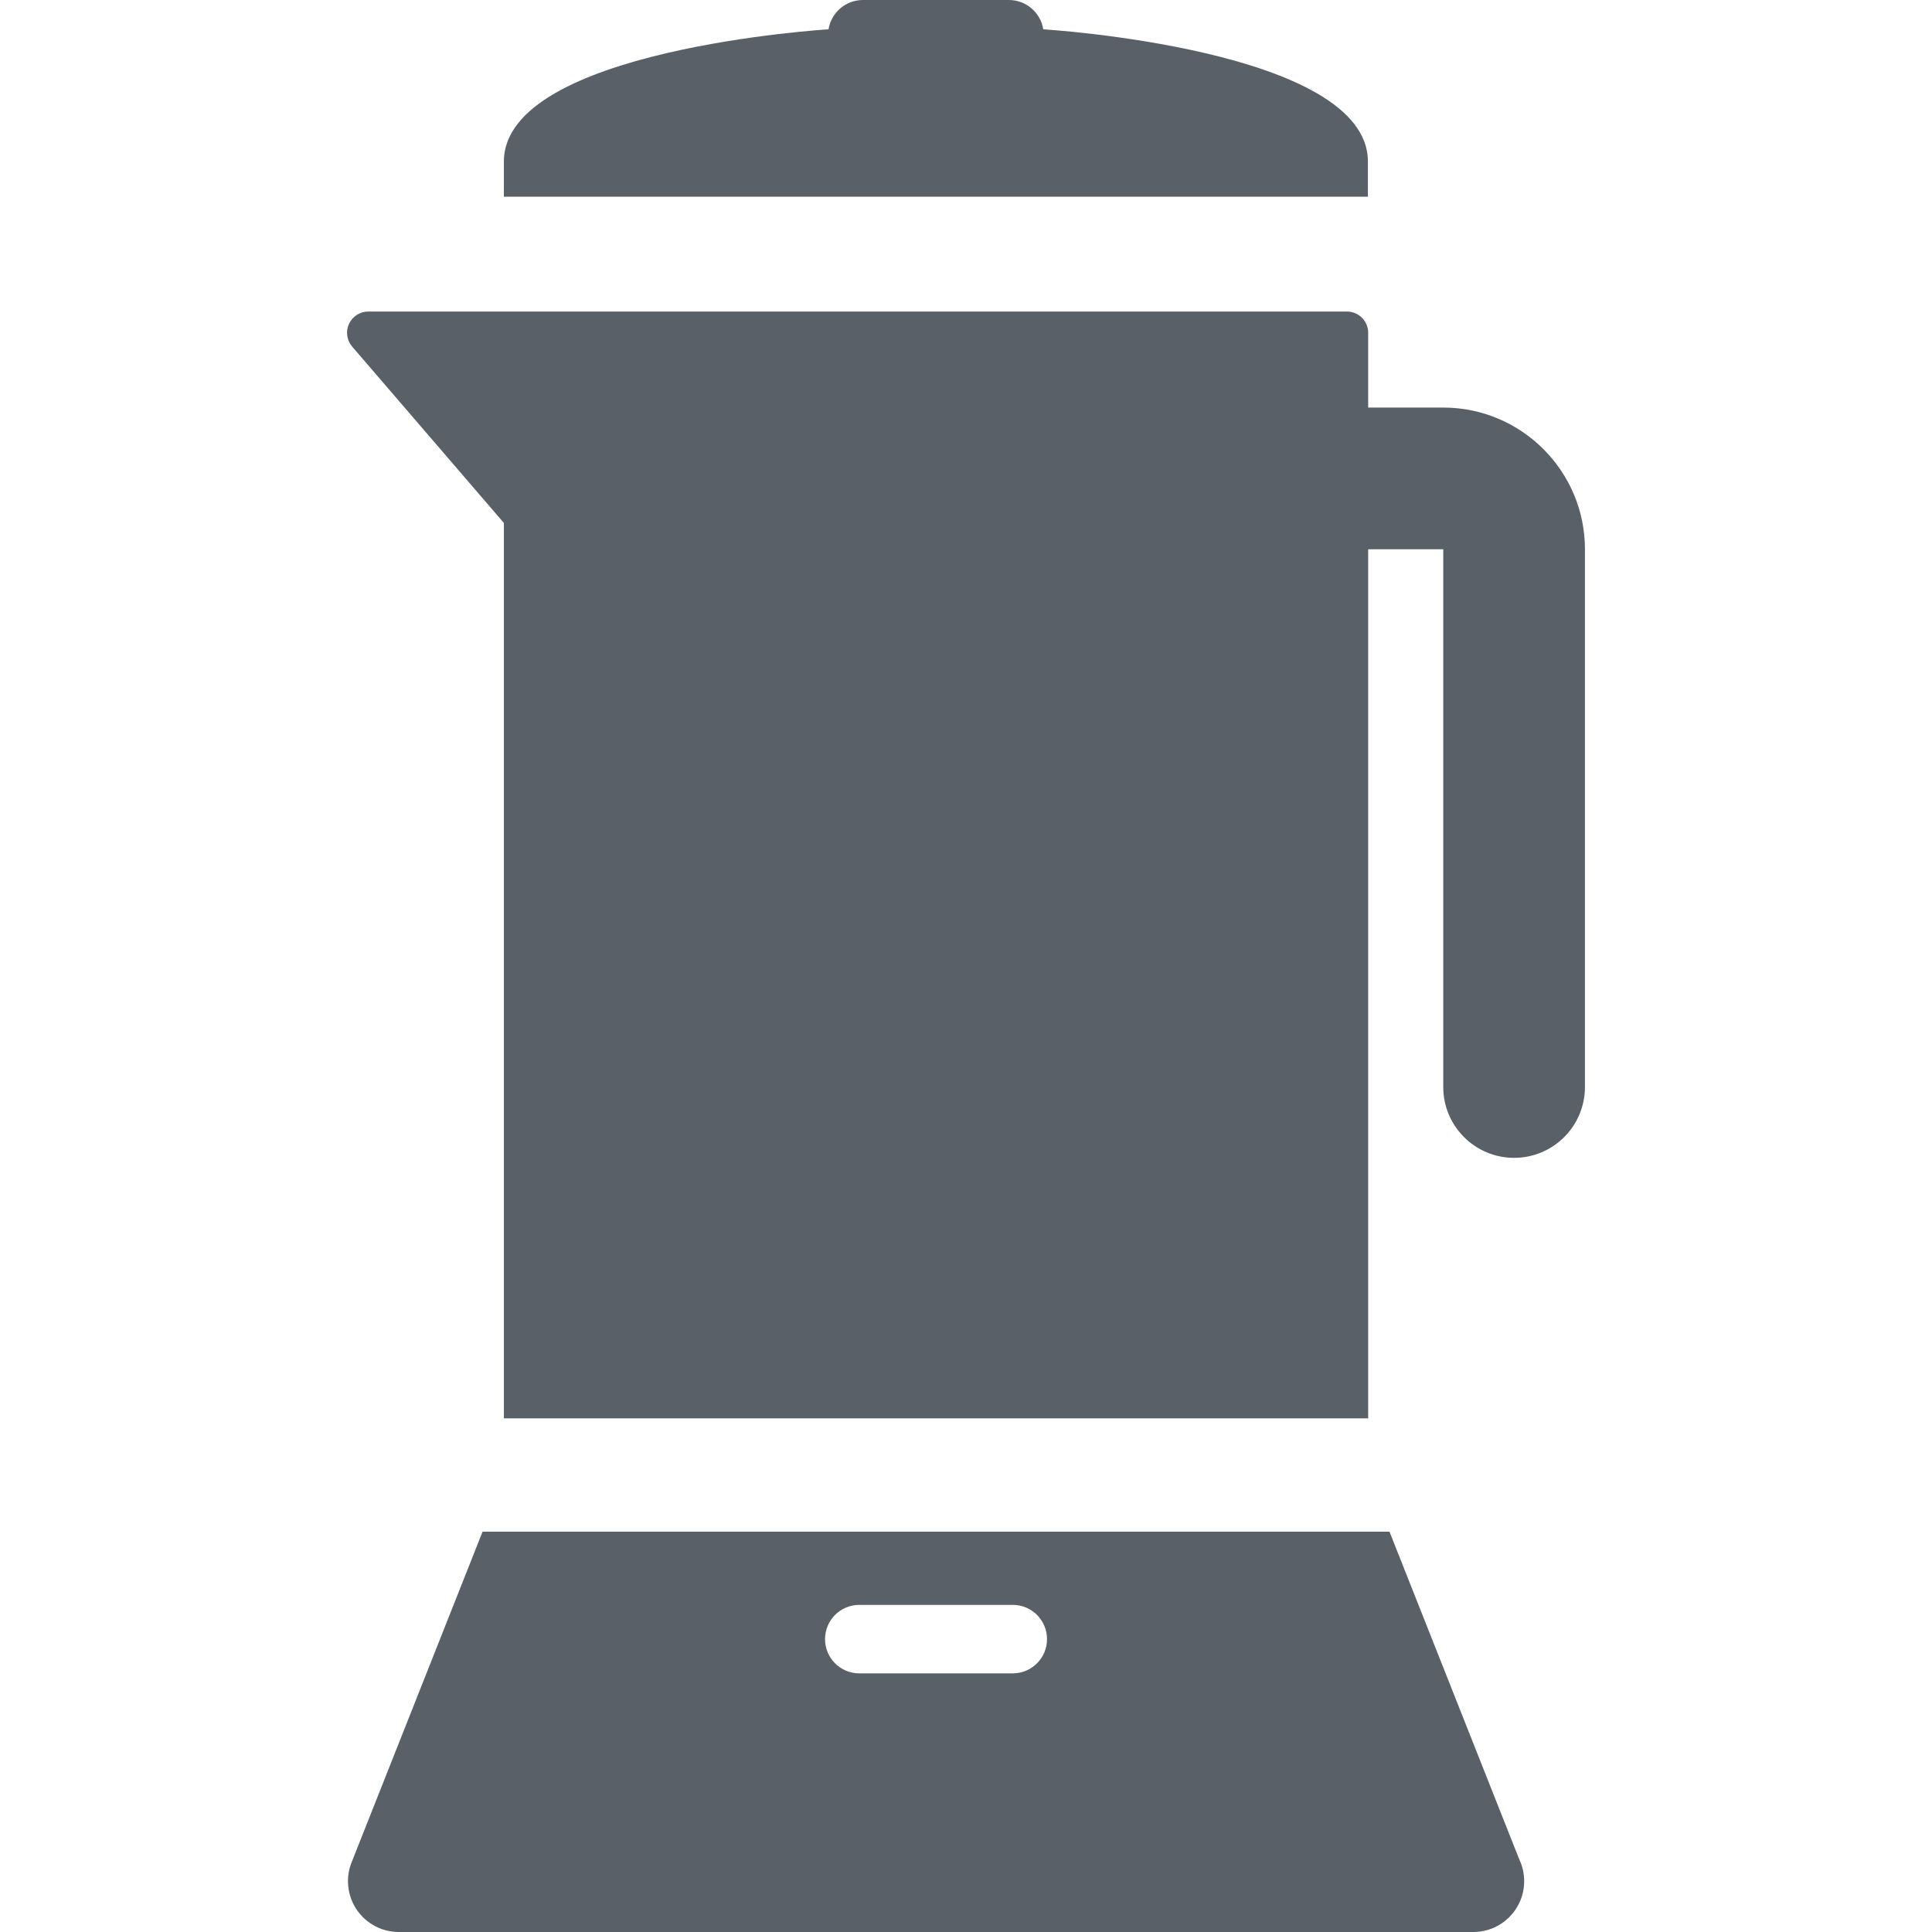 <?xml version="1.0" encoding="iso-8859-1"?>
<!-- Generator: Adobe Illustrator 16.0.0, SVG Export Plug-In . SVG Version: 6.00 Build 0)  -->
<!DOCTYPE svg PUBLIC "-//W3C//DTD SVG 1.1//EN" "http://www.w3.org/Graphics/SVG/1.1/DTD/svg11.dtd">
<svg xmlns="http://www.w3.org/2000/svg" xmlns:xlink="http://www.w3.org/1999/xlink" version="1.1" id="Capa_1" x="0px" y="0px" width="512px" height="512px" viewBox="0 0 409.049 409.049" style="enable-background:new 0 0 409.049 409.049;" xml:space="preserve">
<g>
	<g>
		<path d="M289.621,34.224c0-23.853-68.739-28.018-68.739-28.018C220.317,2.69,217.279,0,213.604,0h-30.905    c-3.676,0-6.714,2.69-7.278,6.206c0.001,0-68.741,4.165-68.741,28.018v7.417h182.943L289.621,34.224L289.621,34.224z" fill="#5a6067"/>
		<path d="M305.572,86.29h-15.896V70.458c0-2.485-2.016-4.5-4.5-4.5H77.979c-1.734,0-3.314,0.997-4.062,2.563    c-0.746,1.565-0.527,3.42,0.564,4.769l32.202,37.428v189.574h182.991V116.29h15.896v113.851c0,8.283,6.716,15,15,15    s15-6.717,15-15V116.29C335.572,99.748,322.114,86.29,305.572,86.29z" fill="#5a6067"/>
		<path d="M294.186,324.291H102.171l-27.74,70.041c-1.312,3.312-0.898,7.061,1.104,10.006c2.002,2.947,5.334,4.711,8.896,4.711    h227.514c5.94,0,10.756-4.814,10.756-10.756c0-1.639-0.366-3.191-1.021-4.58L294.186,324.291z M214.429,354.291h-32.5    c-4.004,0-7.25-3.246-7.25-7.25s3.246-7.25,7.25-7.25h32.5c4.004,0,7.25,3.246,7.25,7.25S218.433,354.291,214.429,354.291z" fill="#5a6067"/>
	</g>
</g>
<g>
</g>
<g>
</g>
<g>
</g>
<g>
</g>
<g>
</g>
<g>
</g>
<g>
</g>
<g>
</g>
<g>
</g>
<g>
</g>
<g>
</g>
<g>
</g>
<g>
</g>
<g>
</g>
<g>
</g>
</svg>
